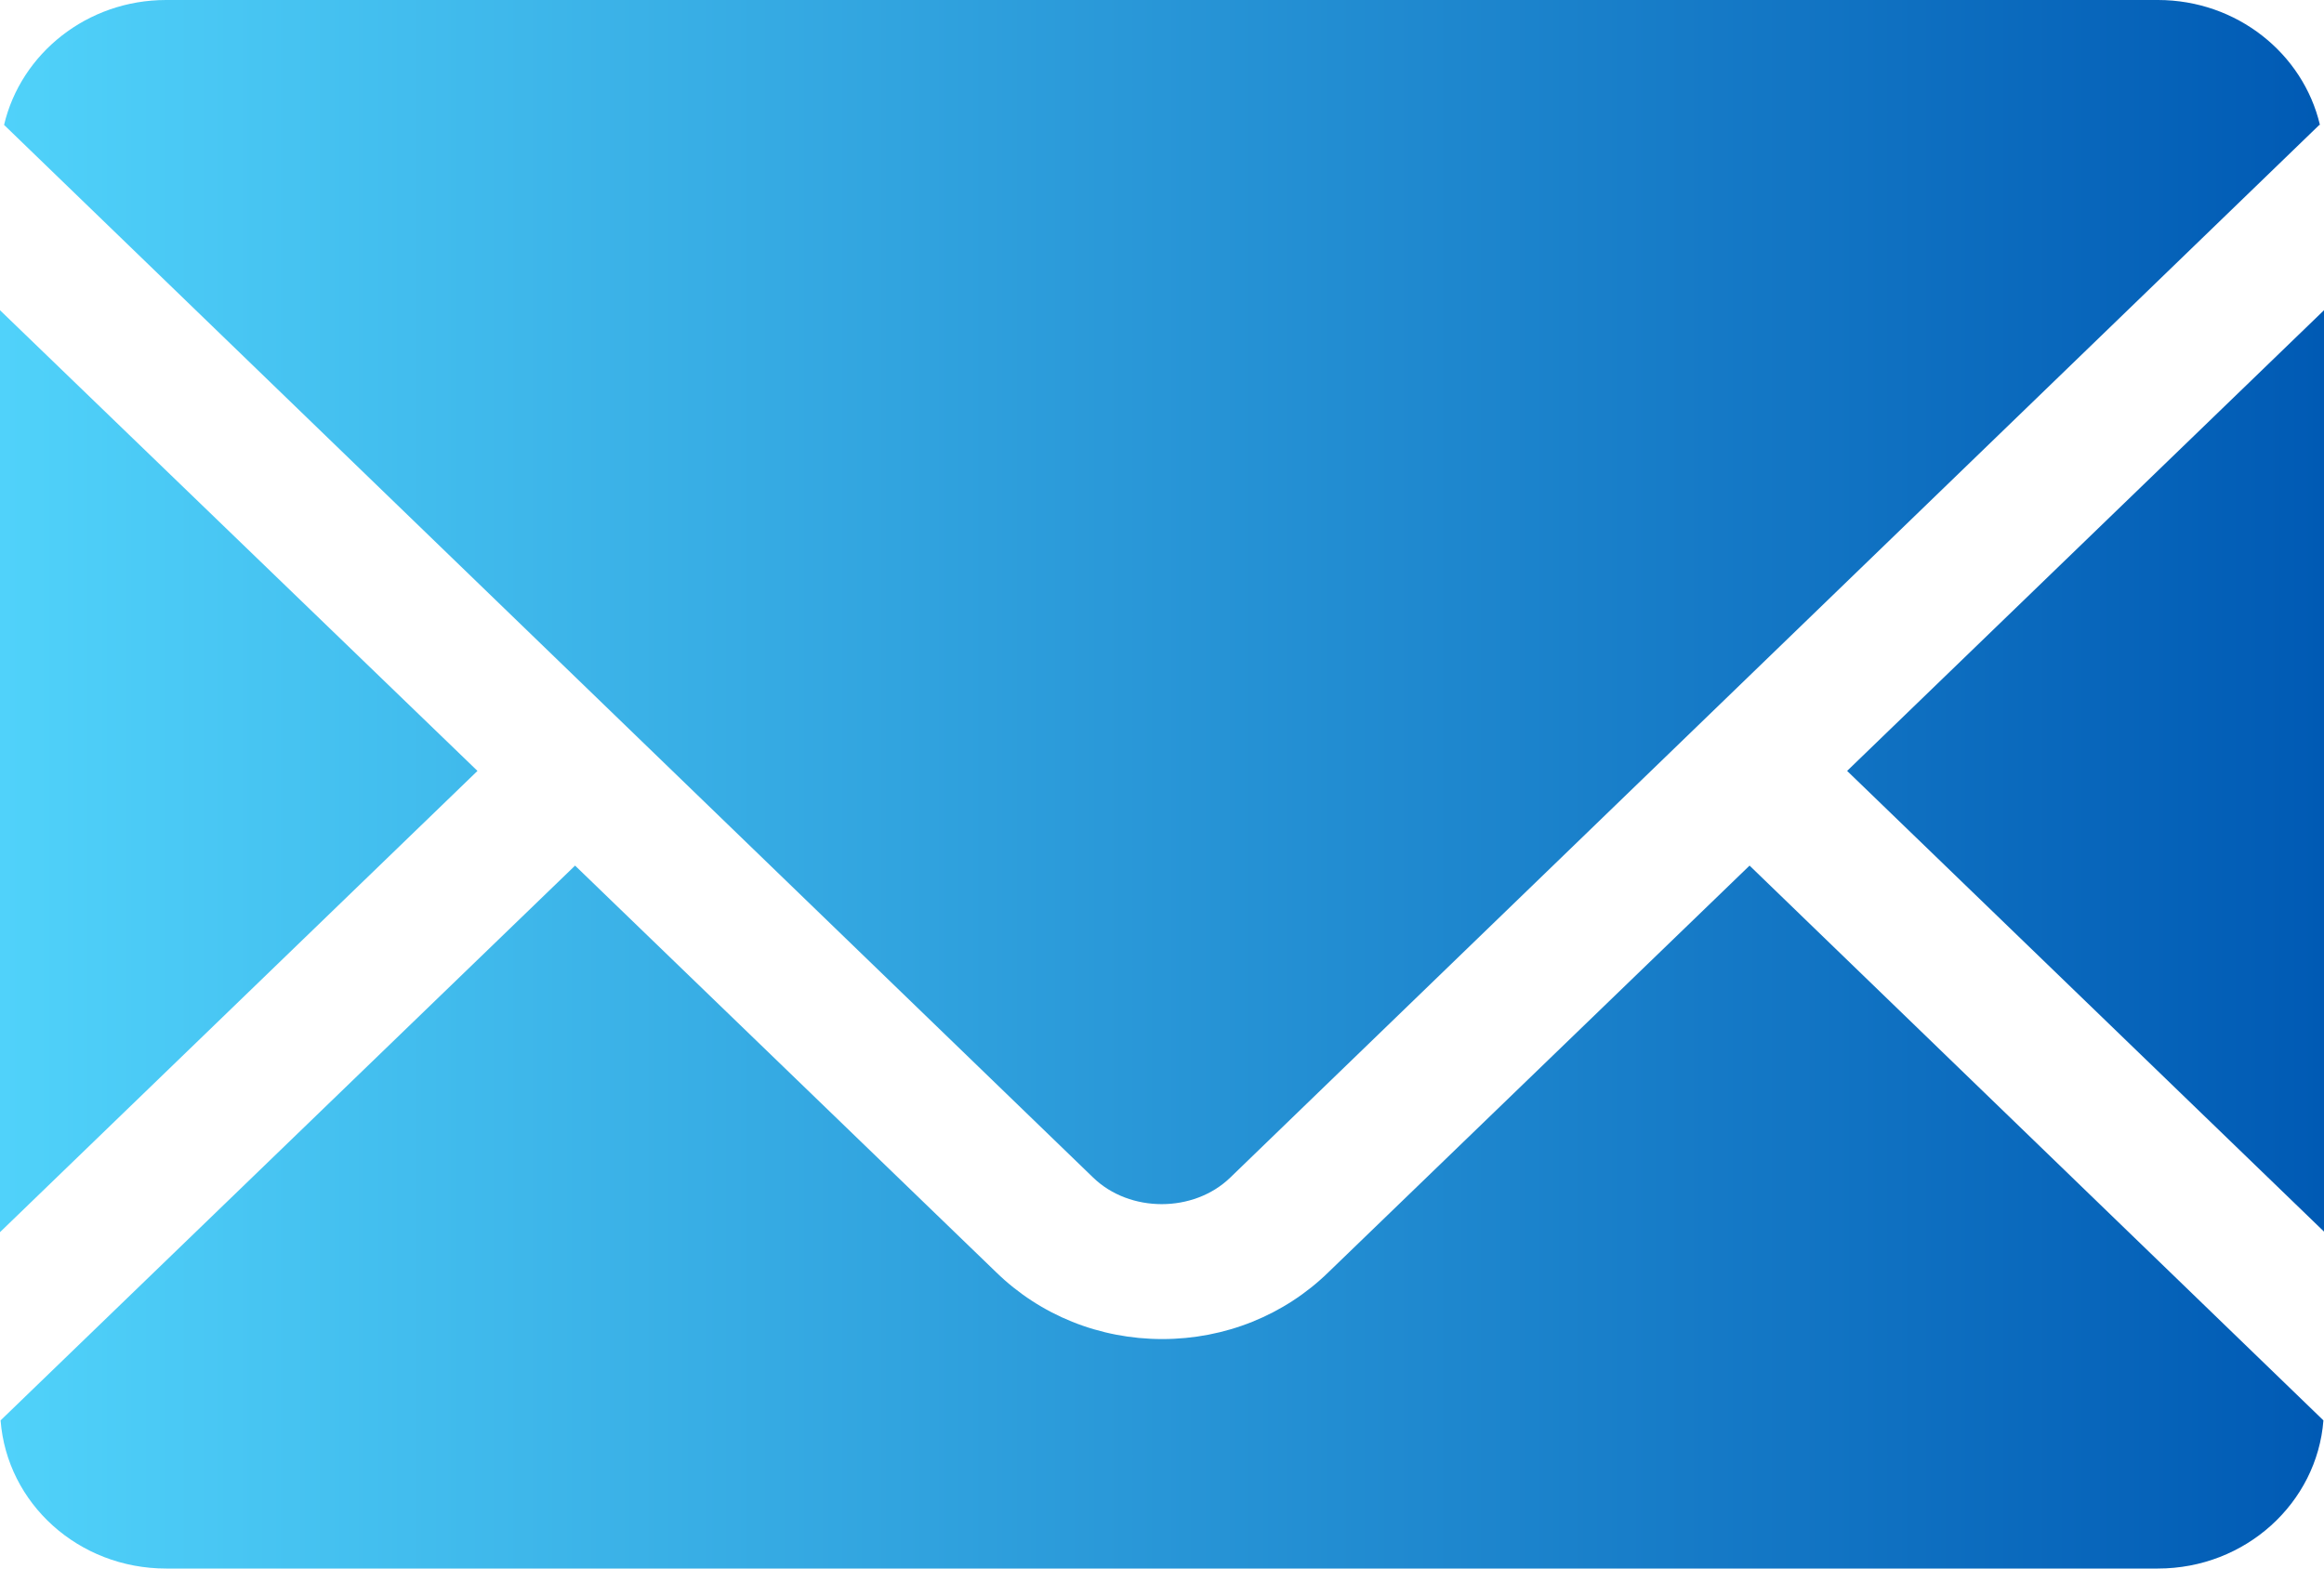 <svg width="40" height="27" viewBox="0 0 40 27" fill="none" xmlns="http://www.w3.org/2000/svg">
<path d="M39.92 2.15L21.175 20.27C20.545 20.88 19.445 20.88 18.815 20.27L0.07 2.15C0.36 0.92 1.5 0 2.859 0H37.141C38.5 0 39.64 0.92 39.93 2.15M17.146 21.9L9.898 14.9L0.01 24.45C0.12 25.88 1.35 27 2.859 27H37.141C38.65 27 39.88 25.87 39.99 24.45L30.113 14.9L22.864 21.9C22.105 22.64 21.085 23.05 20.005 23.05C18.925 23.05 17.905 22.64 17.146 21.9ZM31.792 13.27L40 21.2V5.34L31.792 13.27ZM8.218 13.27L0 5.34V21.21L8.208 13.28L8.218 13.27Z" fill="url(#paint0_linear_91_3027)"/>
<defs>
<linearGradient id="paint0_linear_91_3027" x1="0" y1="13.5" x2="39.99" y2="13.5" gradientUnits="userSpaceOnUse">
<stop stop-color="#50D2FA"/>
<stop offset="1" stop-color="#005AB4"/>
</linearGradient>
</defs>
</svg>
